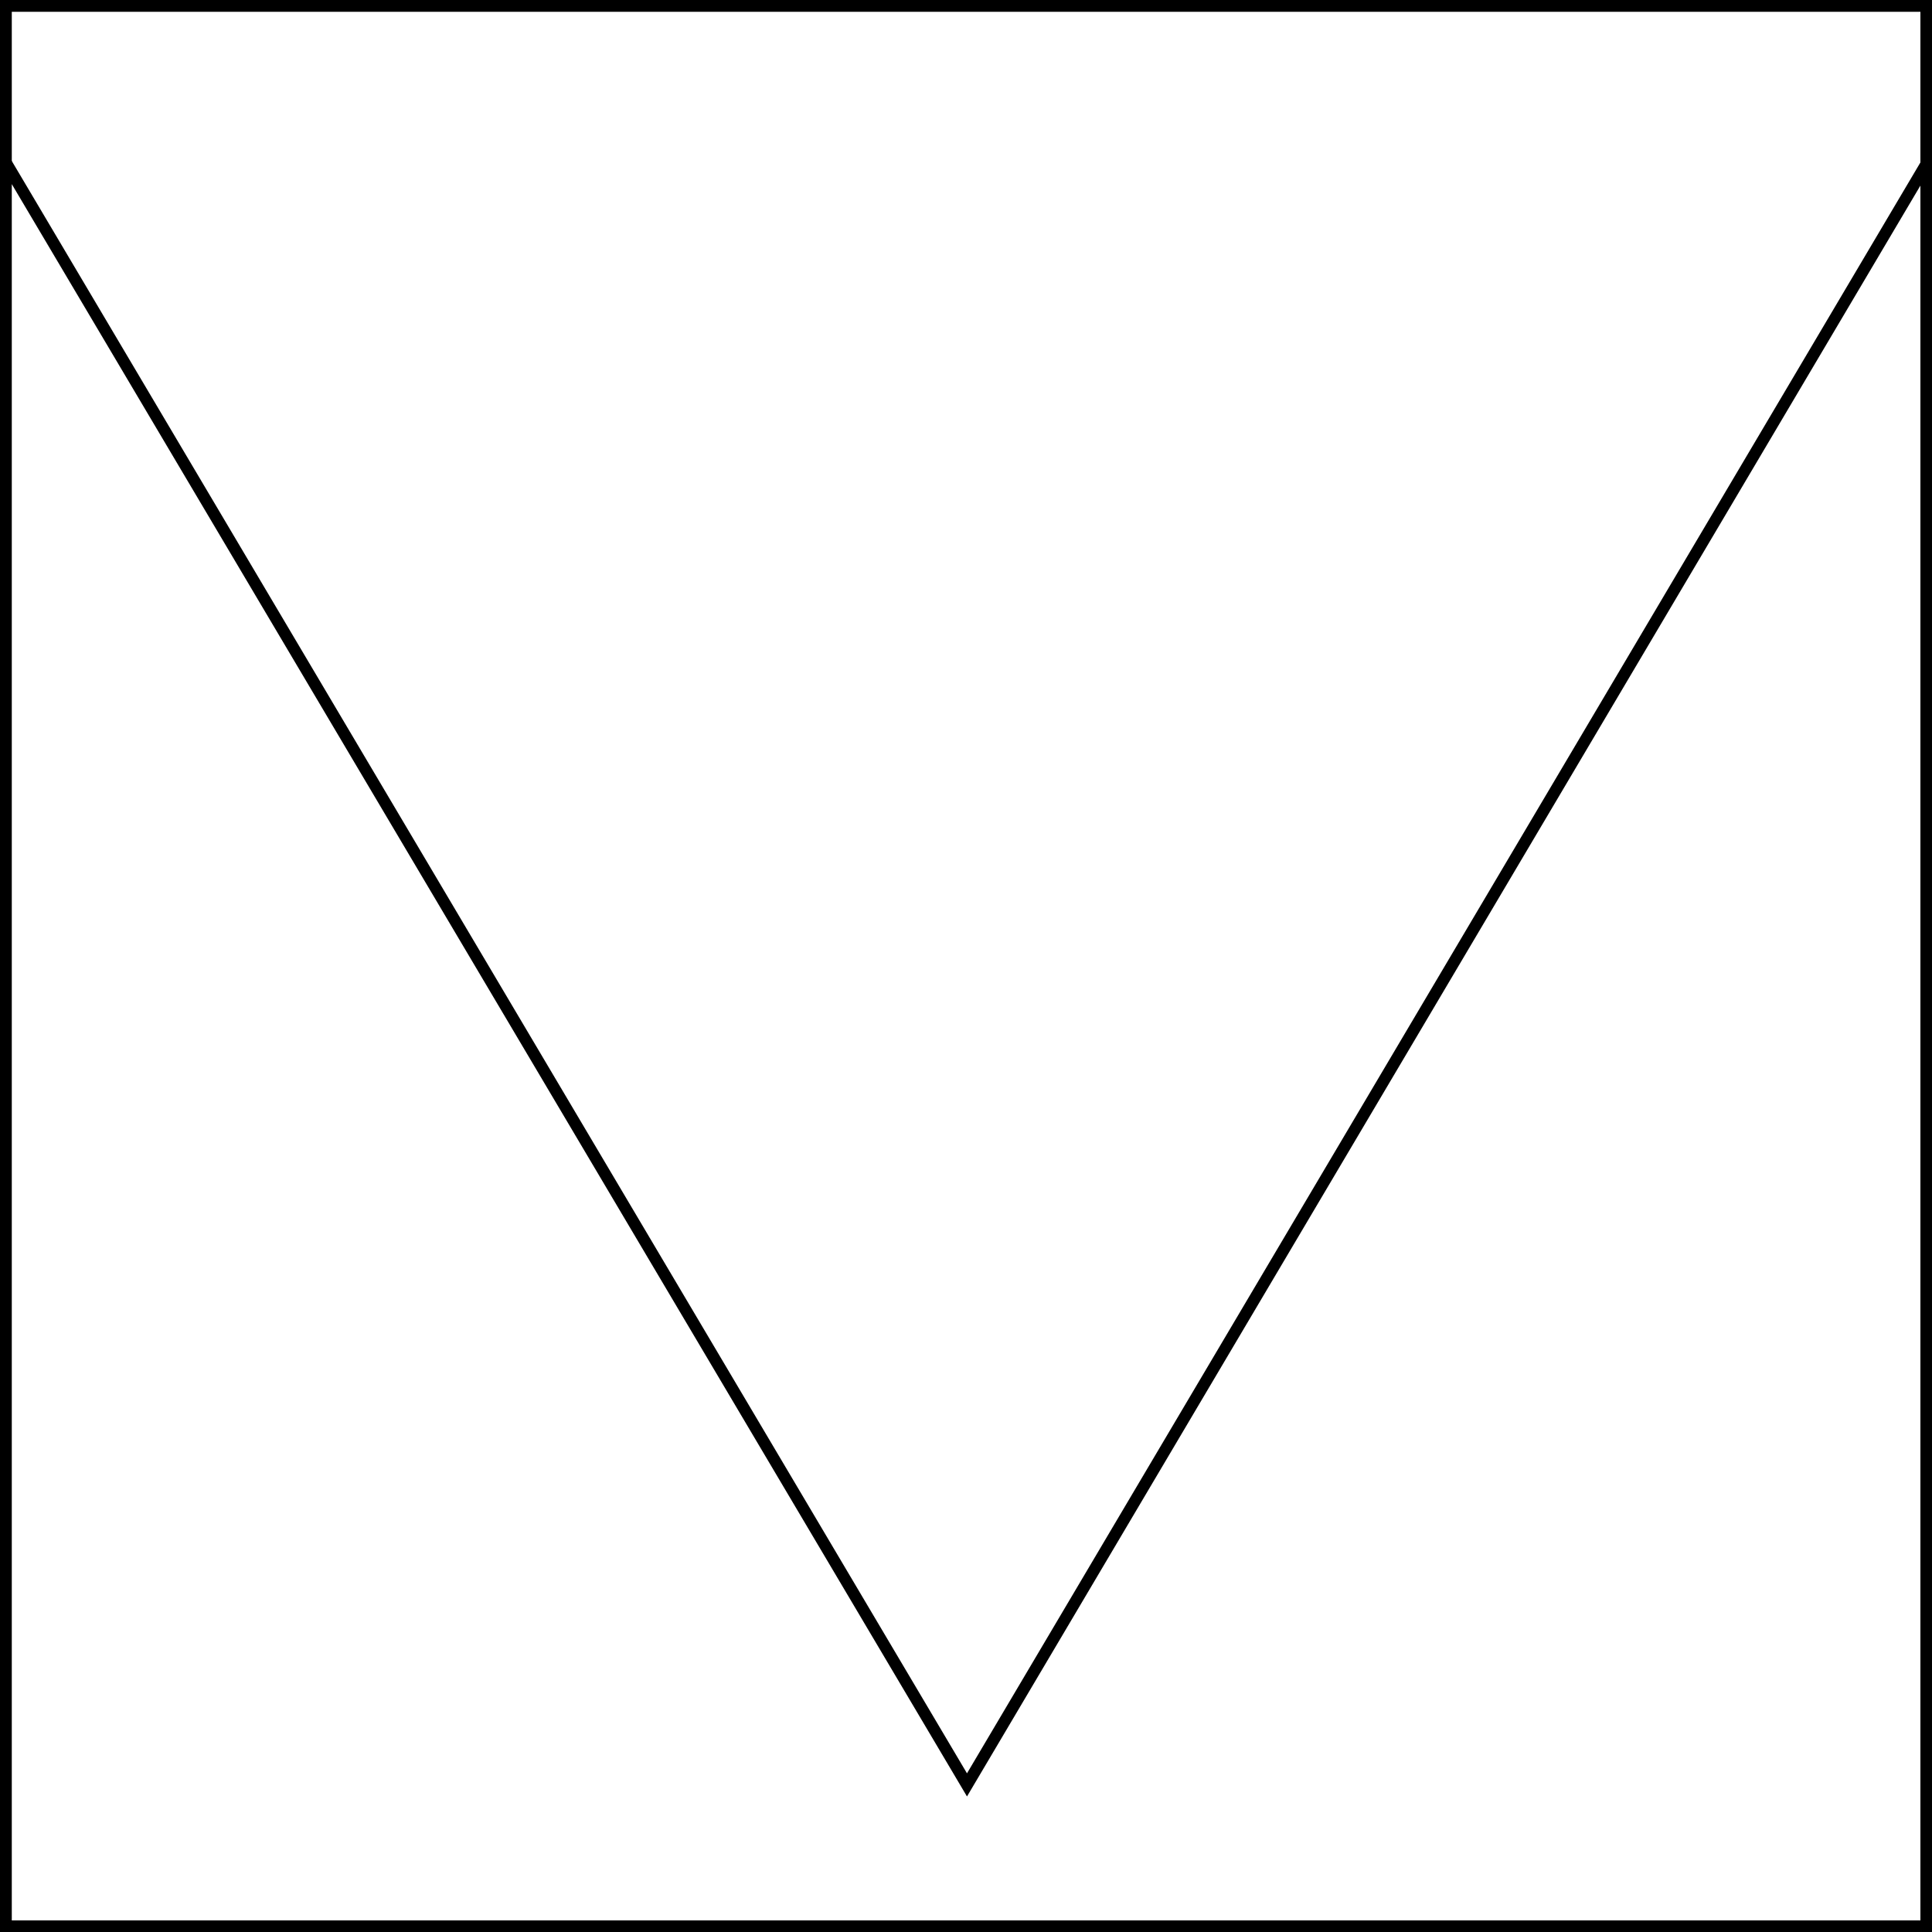 <?xml version="1.0" encoding="UTF-8" standalone="no"?>
<!DOCTYPE svg PUBLIC "-//W3C//DTD SVG 1.1//EN" "http://www.w3.org/Graphics/SVG/1.1/DTD/svg11.dtd">
<svg xmlns="http://www.w3.org/2000/svg" xmlns:xl="http://www.w3.org/1999/xlink" xmlns:dc="http://purl.org/dc/elements/1.1/" version="1.1" viewBox="425.5 65.5 327.938 327.938" width="327.938" height="327.938">
  <rect x="425.5" y="65.5" width="327.938" height="327.938" fill="#808080" stroke="none"/>
  <defs>
    <clipPath id="artboard_clip_path">
      <path d="M 425.5 65.5 L 753.438 65.5 L 753.438 393.438 L 425.5 393.438 Z"/>
    </clipPath>
  </defs>
  <g id="Per_Chevron_Inverted_(1)" fill-opacity="1" stroke-opacity="1" stroke="none" fill="none" stroke-dasharray="none">
    <title>Per Chevron Inverted (1)</title>
    <g id="Fields_Master_layer" clip-path="url(#artboard_clip_path)">
      <title>Master layer</title>
      <g id="Graphic_4">
        <rect x="426.5" y="66.5" width="325.969" height="325.969" fill="#FFFFFF"/>
        <rect x="426.5" y="66.5" width="325.969" height="325.969" stroke="black" stroke-linecap="round" stroke-linejoin="miter" stroke-width="2"/>
      </g>
    </g>
    <g id="Per_Chevron_Inverted_(1)_Layer_3" clip-path="url(#artboard_clip_path)">
      <title>Layer 3</title>
      <g id="Graphic_17">
        <path d="M 752.469 93.35 L 589.637 368.469 L 426.5 93.1 L 426.5 392.469 L 752.469 392.469 Z M 752.469 66.5 L 752.469 66.5 Z" fill="#FFFFFF"/>
        <path d="M 752.469 93.35 L 589.637 368.469 L 426.5 93.1 L 426.5 392.469 L 752.469 392.469 Z M 752.469 66.5 L 752.469 66.5 Z" stroke="black" stroke-linecap="round" stroke-linejoin="miter" stroke-width="2"/>
      </g>
    </g>
  </g>
</svg>
